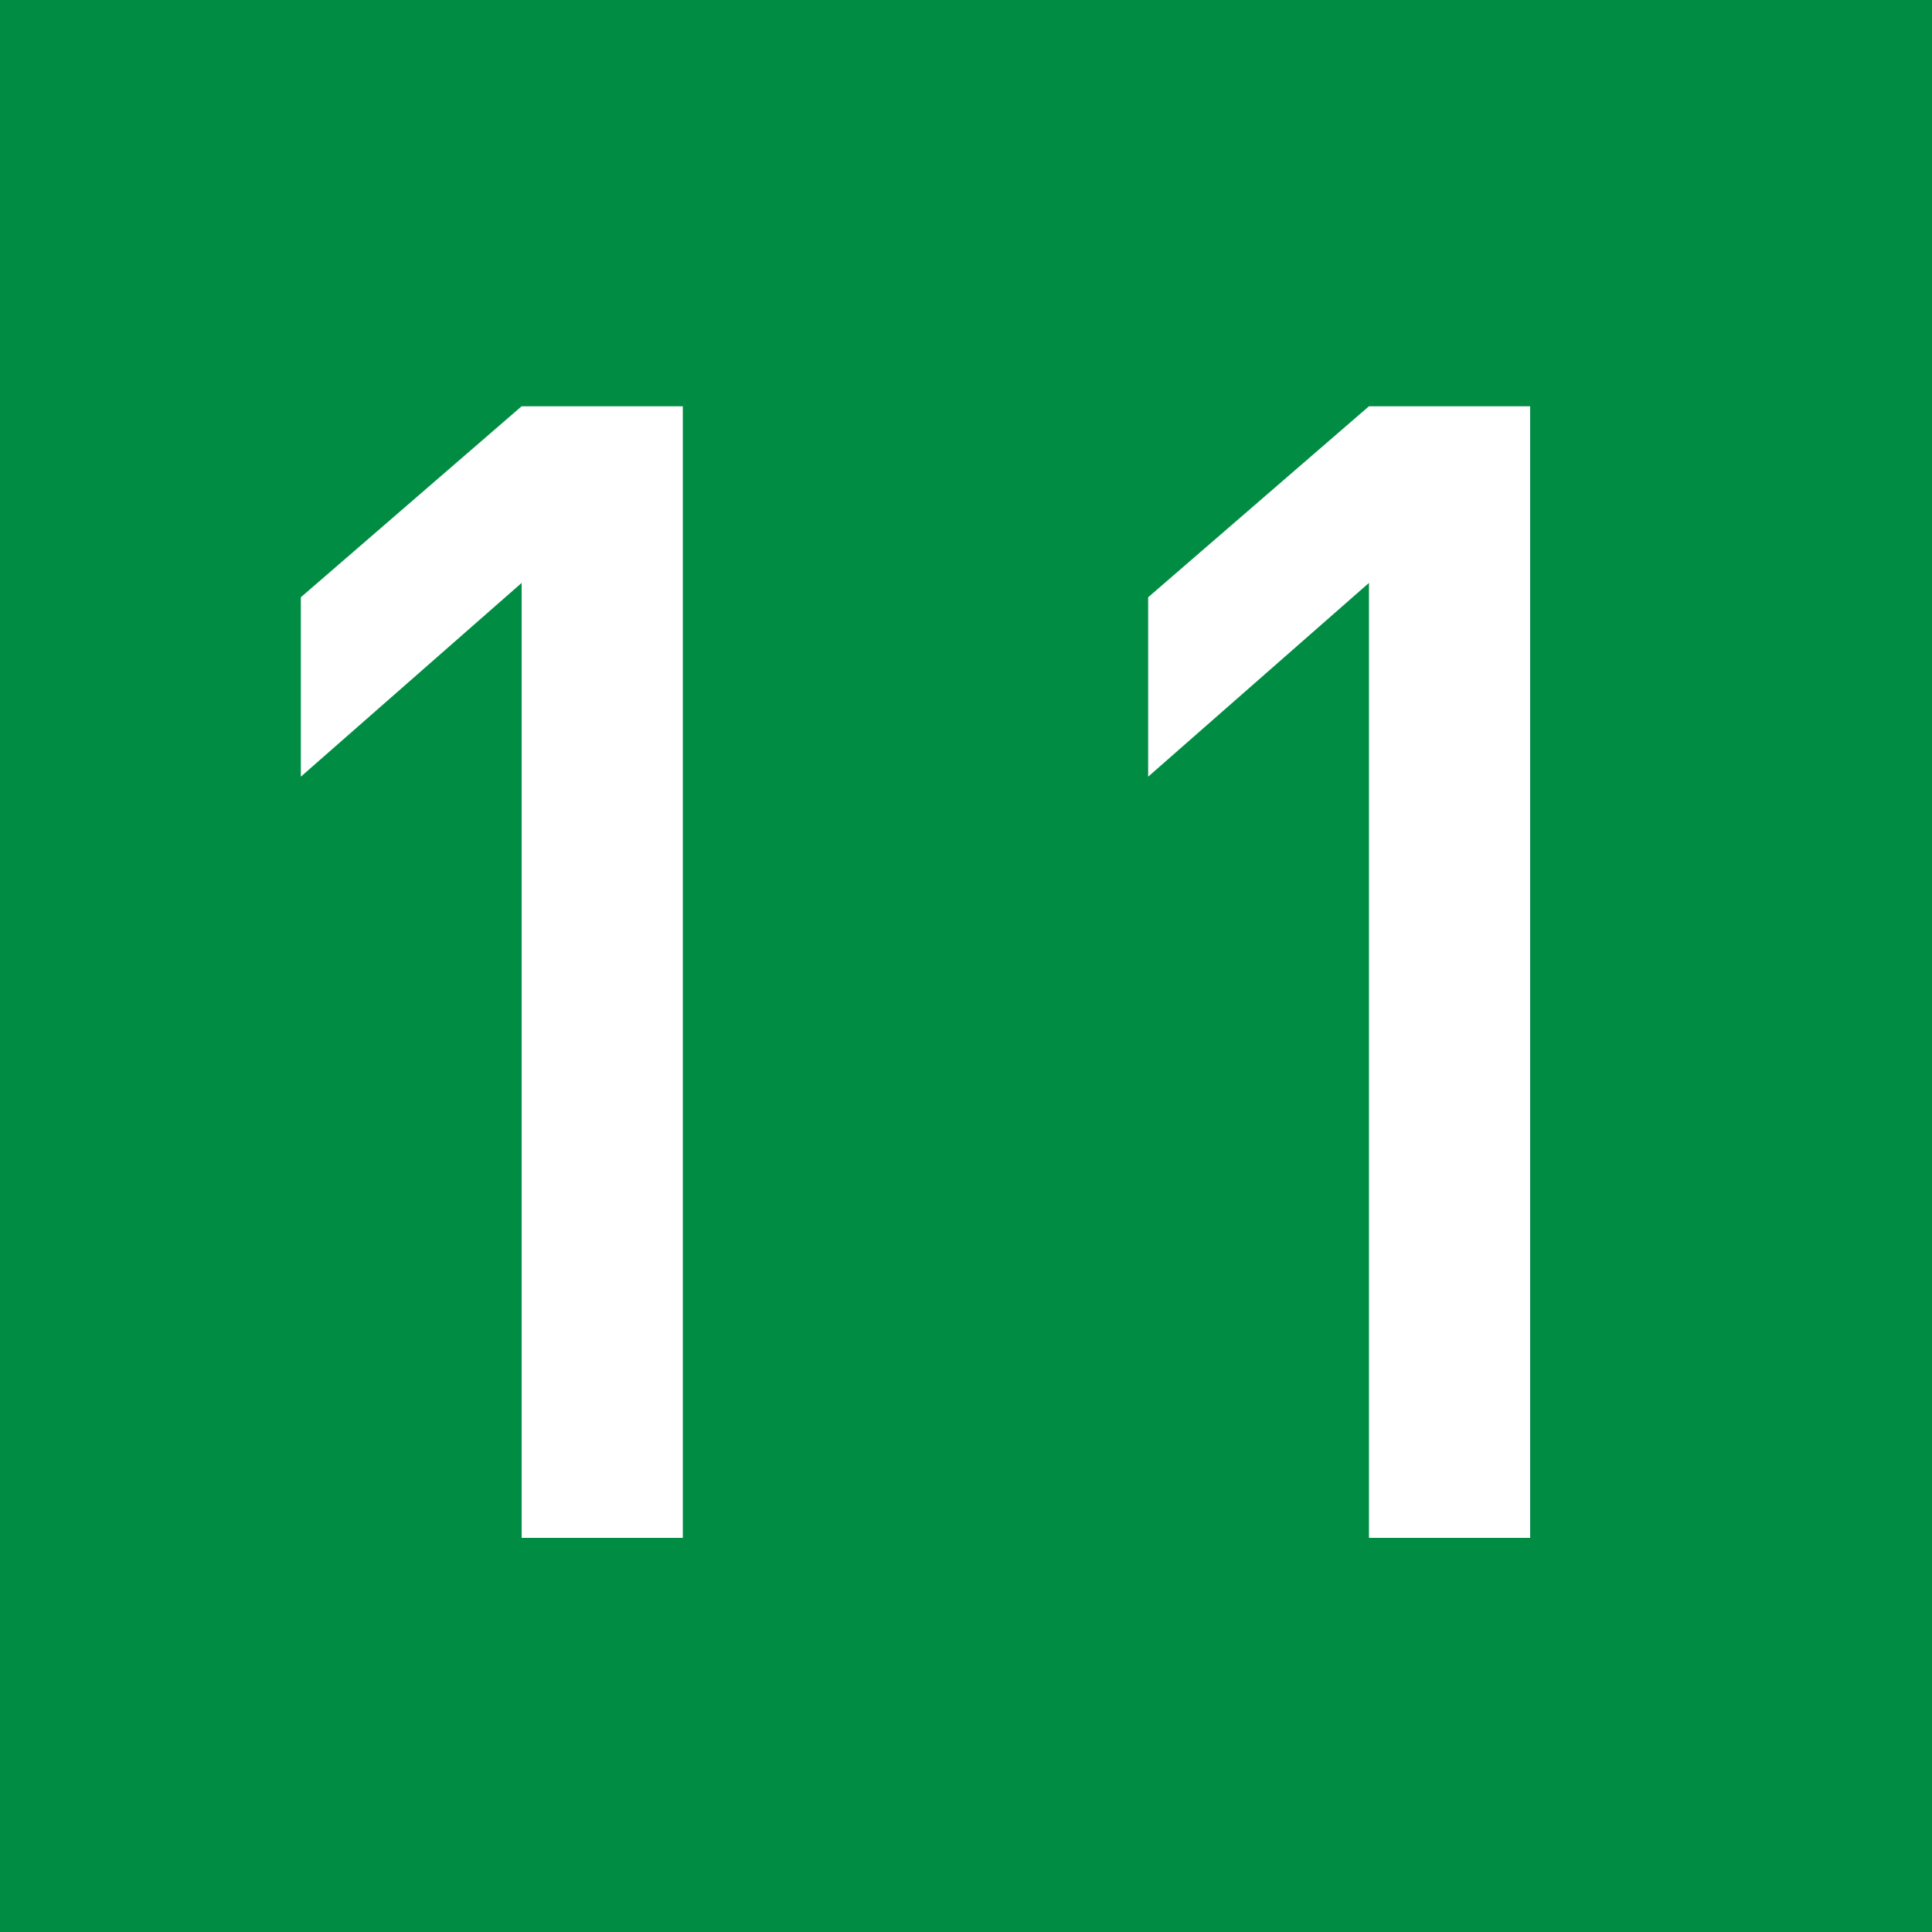 <svg xmlns="http://www.w3.org/2000/svg" width="12.35mm" height="12.35mm" viewBox="0 0 35 35"><defs><style>.cls-1{fill:#008d43;}.cls-2{fill:#fff;}</style></defs><g id="レイヤー_2" data-name="レイヤー 2"><g id="レイヤー_1-2" data-name="レイヤー 1"><rect class="cls-1" width="35" height="35"/><path class="cls-2" d="M9.45,27.86V10.56l-4,3.51V10.82l4-3.46h2.92v20.5Z"/><path class="cls-2" d="M24.8,27.86V10.56l-4,3.51V10.82l4-3.46h2.92v20.5Z"/></g></g></svg>